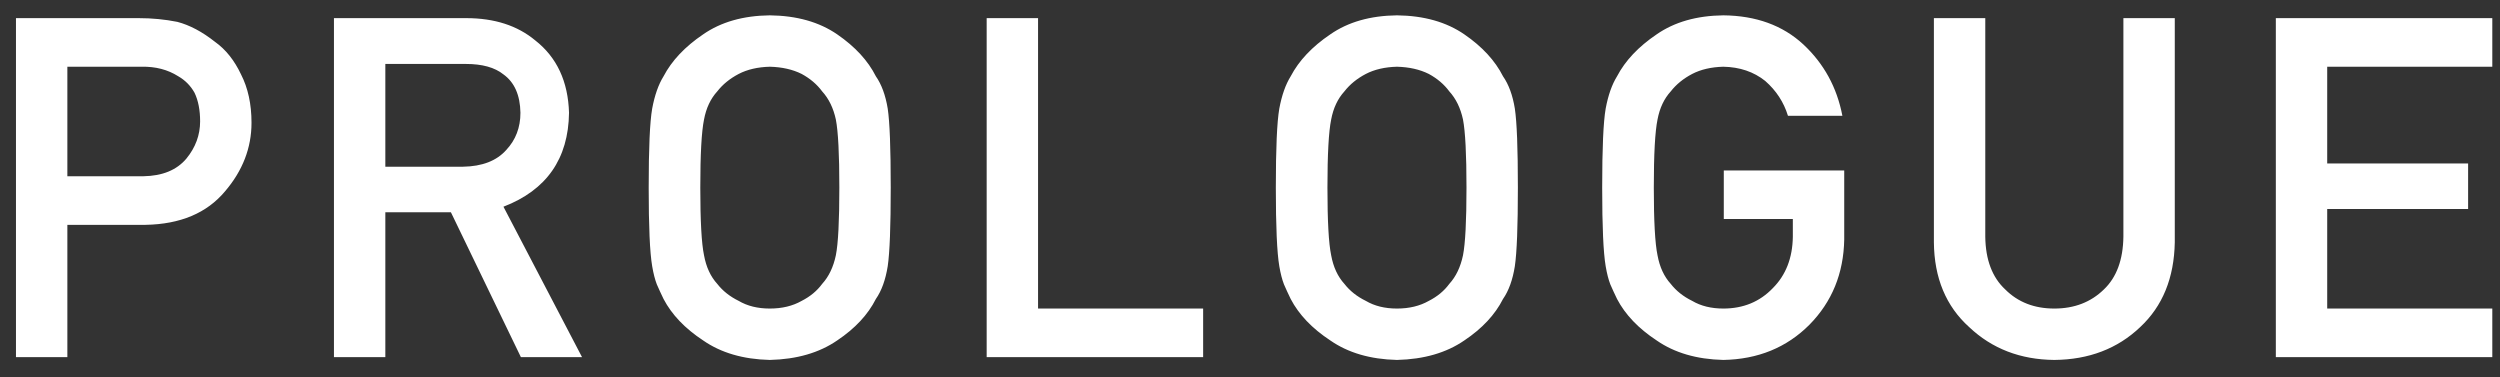 <svg width="126" height="19" viewBox="0 0 126 19" fill="none" xmlns="http://www.w3.org/2000/svg">
<rect x="0" y="0" width="126" height="19" fill="#333333" stroke="none"/>
<path d="M3.395 3.363H7.133C7.836 3.348 8.453 3.508 8.984 3.844C9.336 4.047 9.609 4.324 9.805 4.676C9.992 5.066 10.086 5.547 10.086 6.117C10.086 6.805 9.855 7.43 9.395 7.992C8.91 8.57 8.188 8.867 7.227 8.883H3.395V3.363ZM0.805 18H3.395V11.332H7.332C9.09 11.301 10.426 10.738 11.34 9.645C12.23 8.605 12.676 7.453 12.676 6.188C12.676 5.25 12.5 4.438 12.148 3.75C11.812 3.039 11.375 2.492 10.836 2.109C10.195 1.602 9.562 1.266 8.938 1.102C8.312 0.977 7.664 0.914 6.992 0.914H0.805V18ZM19.421 3.223H23.476C24.304 3.223 24.937 3.398 25.374 3.75C25.929 4.148 26.214 4.793 26.23 5.684C26.23 6.426 25.991 7.051 25.515 7.559C25.03 8.105 24.304 8.387 23.335 8.402H19.421V3.223ZM16.831 18H19.421V10.699H22.726L26.253 18H29.335L25.374 10.418C27.546 9.582 28.648 8.004 28.679 5.684C28.632 4.105 28.066 2.891 26.98 2.039C26.081 1.289 24.921 0.914 23.499 0.914H16.831V18ZM32.694 9.457C32.694 11.41 32.752 12.73 32.87 13.418C32.932 13.785 33.01 14.09 33.104 14.332C33.206 14.566 33.319 14.812 33.444 15.07C33.858 15.859 34.522 16.555 35.436 17.156C36.334 17.781 37.456 18.109 38.799 18.141C40.159 18.109 41.291 17.781 42.198 17.156C43.096 16.555 43.745 15.859 44.143 15.07C44.432 14.656 44.631 14.105 44.741 13.418C44.842 12.73 44.893 11.41 44.893 9.457C44.893 7.473 44.842 6.145 44.741 5.473C44.631 4.801 44.432 4.258 44.143 3.844C43.745 3.055 43.096 2.352 42.198 1.734C41.291 1.109 40.159 0.789 38.799 0.773C37.456 0.789 36.334 1.109 35.436 1.734C34.522 2.352 33.858 3.055 33.444 3.844C33.186 4.258 32.995 4.801 32.87 5.473C32.752 6.145 32.694 7.473 32.694 9.457ZM35.295 9.457C35.295 7.777 35.358 6.633 35.483 6.023C35.592 5.445 35.815 4.973 36.151 4.605C36.424 4.254 36.784 3.961 37.229 3.727C37.666 3.5 38.19 3.379 38.799 3.363C39.416 3.379 39.952 3.5 40.405 3.727C40.834 3.961 41.178 4.254 41.436 4.605C41.772 4.973 42.002 5.445 42.127 6.023C42.245 6.633 42.303 7.777 42.303 9.457C42.303 11.137 42.245 12.273 42.127 12.867C42.002 13.461 41.772 13.941 41.436 14.309C41.178 14.66 40.834 14.945 40.405 15.164C39.952 15.422 39.416 15.551 38.799 15.551C38.19 15.551 37.666 15.422 37.229 15.164C36.784 14.945 36.424 14.66 36.151 14.309C35.815 13.941 35.592 13.461 35.483 12.867C35.358 12.273 35.295 11.137 35.295 9.457ZM49.728 18H60.638V15.551H52.318V0.914H49.728V18ZM64.302 9.457C64.302 11.41 64.36 12.73 64.477 13.418C64.54 13.785 64.618 14.09 64.712 14.332C64.813 14.566 64.927 14.812 65.052 15.07C65.466 15.859 66.13 16.555 67.044 17.156C67.942 17.781 69.063 18.109 70.407 18.141C71.766 18.109 72.899 17.781 73.805 17.156C74.704 16.555 75.352 15.859 75.751 15.07C76.04 14.656 76.239 14.105 76.348 13.418C76.45 12.73 76.501 11.41 76.501 9.457C76.501 7.473 76.45 6.145 76.348 5.473C76.239 4.801 76.04 4.258 75.751 3.844C75.352 3.055 74.704 2.352 73.805 1.734C72.899 1.109 71.766 0.789 70.407 0.773C69.063 0.789 67.942 1.109 67.044 1.734C66.13 2.352 65.466 3.055 65.052 3.844C64.794 4.258 64.602 4.801 64.477 5.473C64.36 6.145 64.302 7.473 64.302 9.457ZM66.903 9.457C66.903 7.777 66.966 6.633 67.091 6.023C67.2 5.445 67.423 4.973 67.759 4.605C68.032 4.254 68.391 3.961 68.837 3.727C69.274 3.5 69.798 3.379 70.407 3.363C71.024 3.379 71.559 3.5 72.013 3.727C72.442 3.961 72.786 4.254 73.044 4.605C73.38 4.973 73.61 5.445 73.735 6.023C73.852 6.633 73.911 7.777 73.911 9.457C73.911 11.137 73.852 12.273 73.735 12.867C73.61 13.461 73.38 13.941 73.044 14.309C72.786 14.66 72.442 14.945 72.013 15.164C71.559 15.422 71.024 15.551 70.407 15.551C69.798 15.551 69.274 15.422 68.837 15.164C68.391 14.945 68.032 14.66 67.759 14.309C67.423 13.941 67.2 13.461 67.091 12.867C66.966 12.273 66.903 11.137 66.903 9.457ZM86.879 11.039H90.359V11.93C90.344 13 90.008 13.863 89.352 14.52C88.695 15.207 87.863 15.551 86.856 15.551C86.246 15.551 85.723 15.422 85.285 15.164C84.84 14.945 84.481 14.66 84.207 14.309C83.871 13.941 83.648 13.461 83.539 12.867C83.414 12.273 83.352 11.137 83.352 9.457C83.352 7.777 83.414 6.633 83.539 6.023C83.648 5.445 83.871 4.973 84.207 4.605C84.481 4.254 84.84 3.961 85.285 3.727C85.723 3.5 86.246 3.379 86.856 3.363C87.684 3.379 88.387 3.617 88.965 4.078C89.519 4.562 89.902 5.148 90.113 5.836H92.856C92.582 4.406 91.926 3.207 90.887 2.238C89.848 1.277 88.504 0.789 86.856 0.773C85.512 0.789 84.391 1.109 83.492 1.734C82.578 2.352 81.914 3.055 81.5 3.844C81.242 4.258 81.051 4.801 80.926 5.473C80.809 6.145 80.75 7.473 80.75 9.457C80.75 11.41 80.809 12.73 80.926 13.418C80.988 13.785 81.066 14.09 81.16 14.332C81.262 14.566 81.375 14.812 81.5 15.07C81.914 15.859 82.578 16.555 83.492 17.156C84.391 17.781 85.512 18.109 86.856 18.141C88.598 18.109 90.043 17.52 91.191 16.371C92.332 15.215 92.918 13.781 92.949 12.07V8.59H86.879V11.039ZM97.468 12.211C97.484 14.008 98.077 15.434 99.249 16.488C100.398 17.574 101.827 18.125 103.538 18.141C105.28 18.125 106.722 17.574 107.863 16.488C108.995 15.434 109.577 14.008 109.609 12.211V0.914H107.019V11.93C107.003 13.094 106.675 13.98 106.034 14.59C105.378 15.23 104.546 15.551 103.538 15.551C102.53 15.551 101.706 15.23 101.066 14.59C100.409 13.98 100.073 13.094 100.058 11.93V0.914H97.468V12.211ZM114.702 18H125.612V15.551H117.291V10.535H124.393V8.238H117.291V3.363H125.612V0.914H114.702V18Z" fill="white"/>
</svg>
